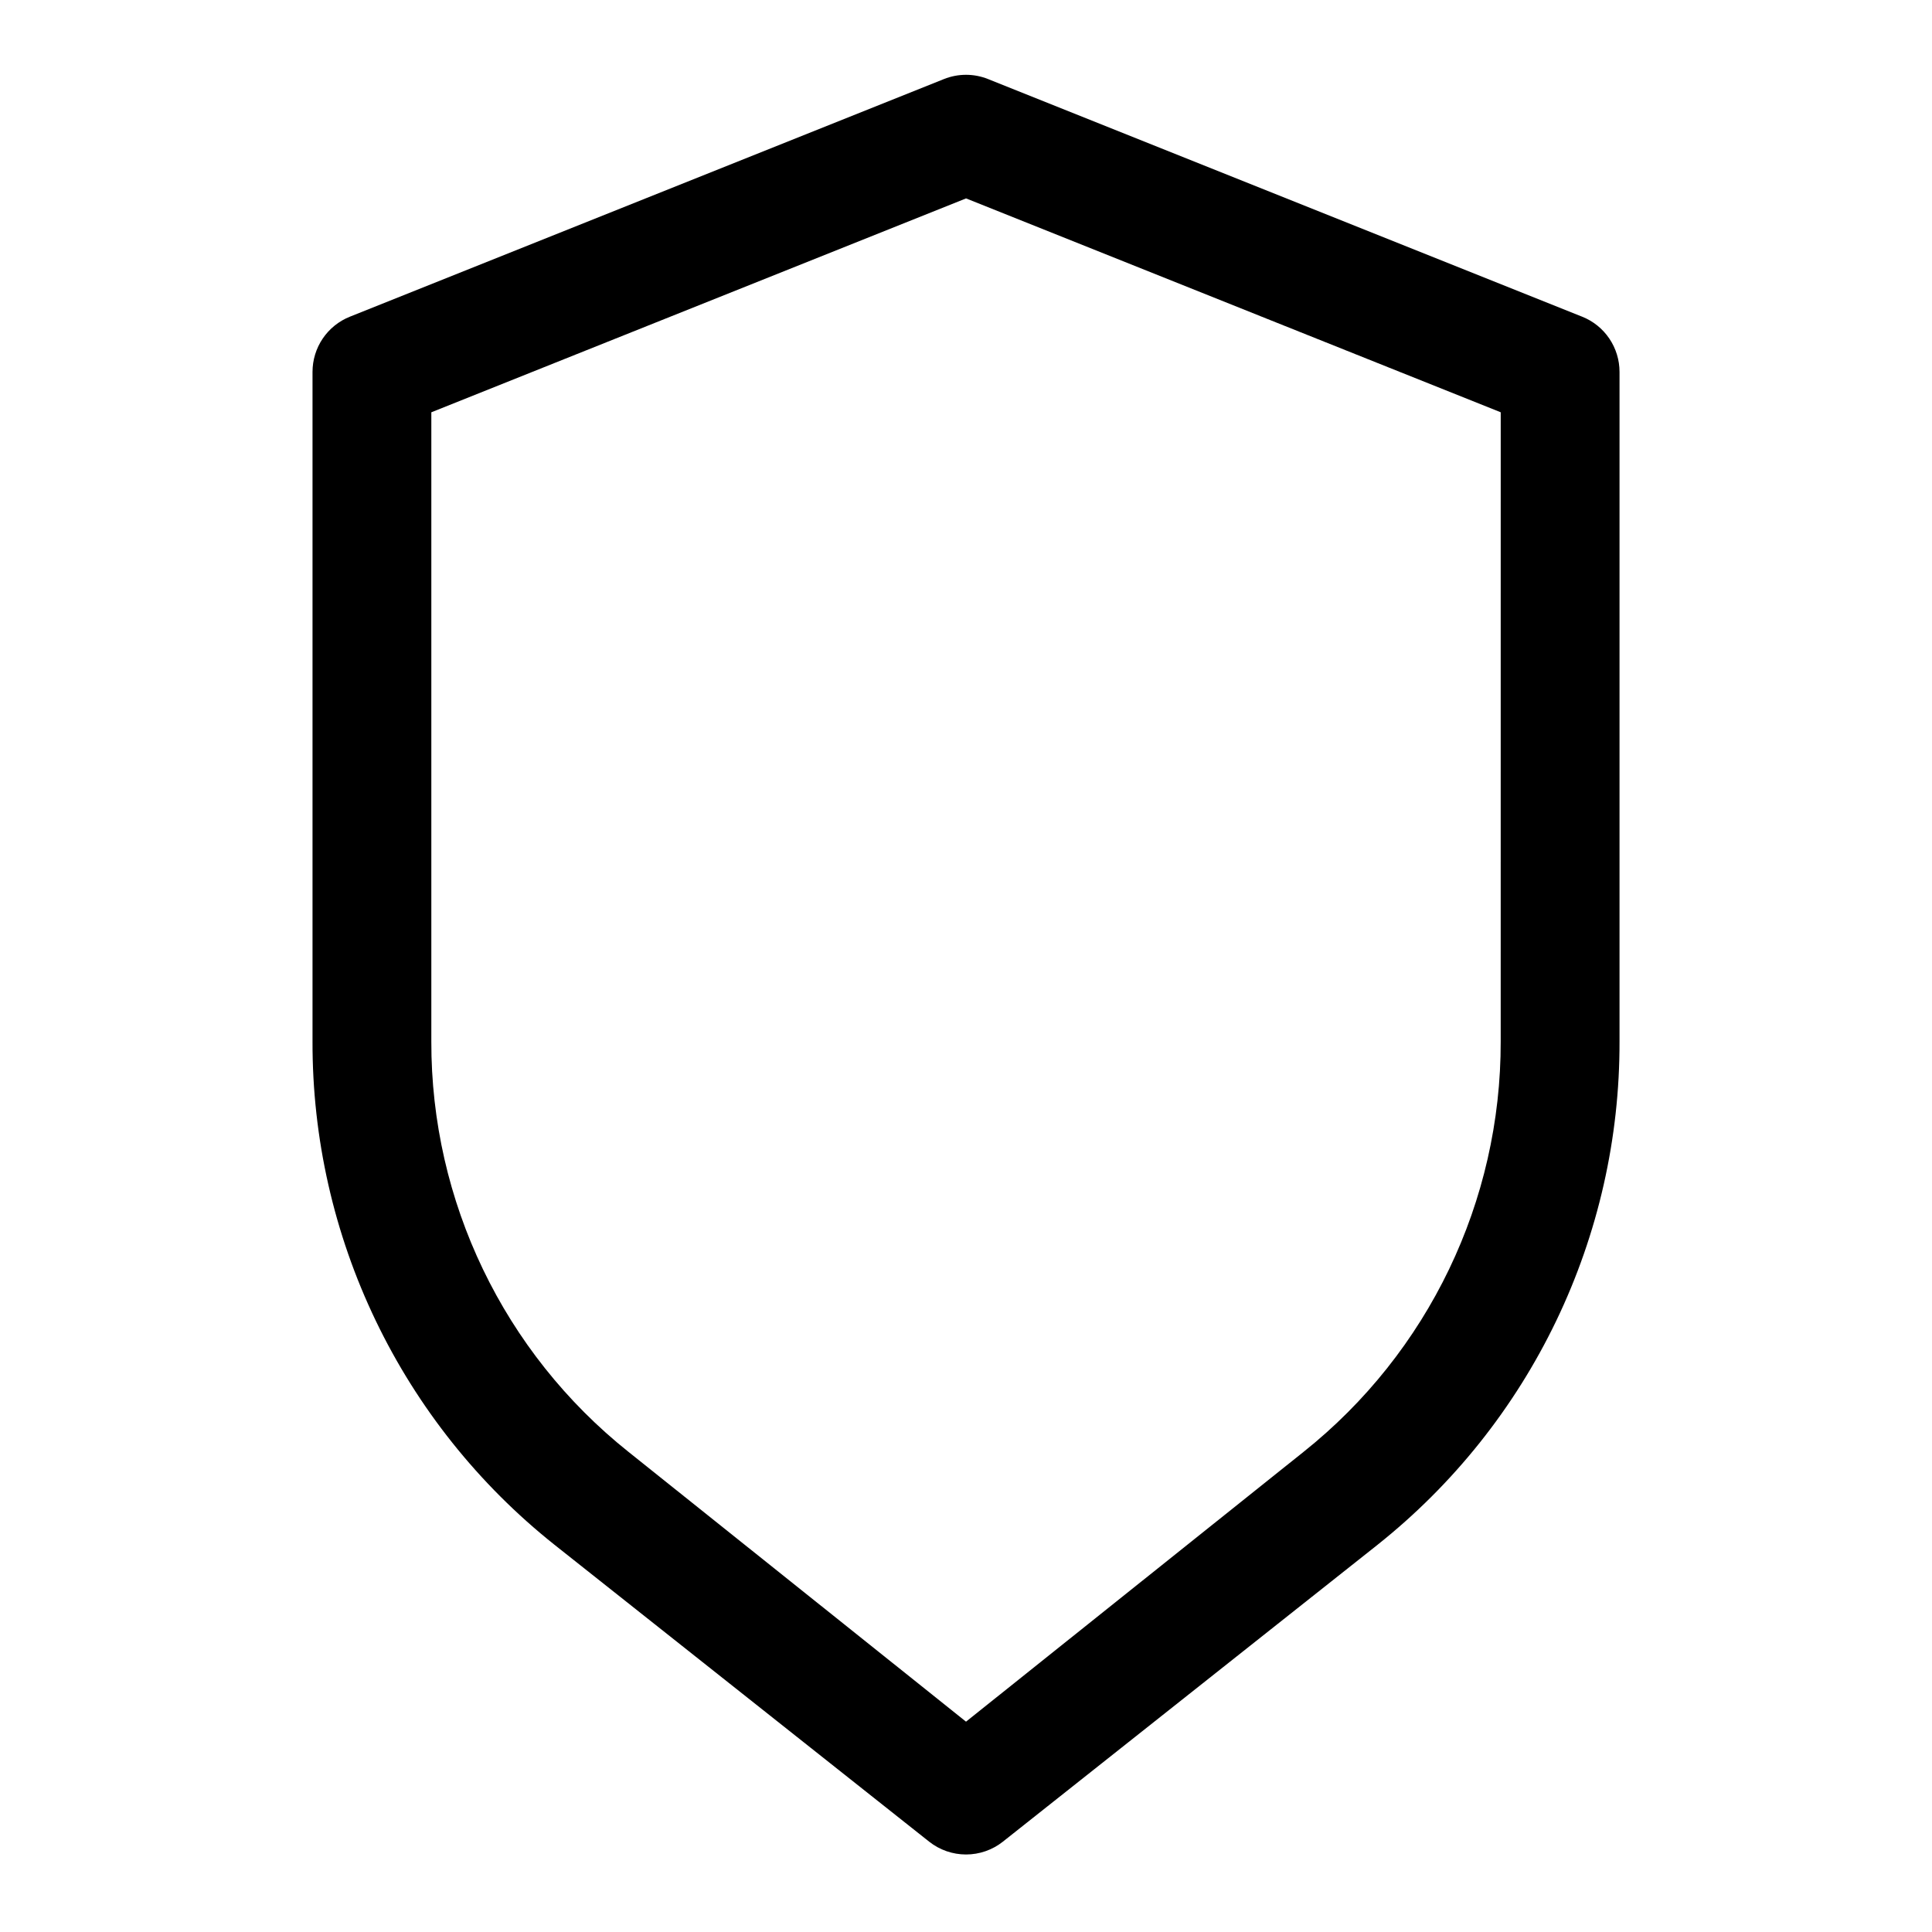 <?xml version="1.0" encoding="UTF-8"?>
<!-- Uploaded to: ICON Repo, www.iconrepo.com, Generator: ICON Repo Mixer Tools -->
<svg fill="#000000" width="800px" height="800px" version="1.1" viewBox="144 144 512 512" xmlns="http://www.w3.org/2000/svg">
 <path d="m563.27 227.92-157.44-62.977c-3.742-1.492-7.91-1.492-11.652 0l-157.44 62.977h0.004c-2.93 1.164-5.441 3.184-7.211 5.793-1.77 2.613-2.711 5.695-2.711 8.848v177.43c-0.066 25.621 5.664 50.926 16.762 74.02 11.098 23.094 27.273 43.379 47.316 59.332l99.344 78.719 0.004 0.004c2.777 2.195 6.219 3.391 9.762 3.391s6.981-1.195 9.762-3.391l99.344-78.719v-0.004c20.043-15.953 36.223-36.238 47.316-59.332 11.098-23.094 16.828-48.398 16.762-74.02v-177.43c0.004-3.152-0.941-6.234-2.711-8.848-1.766-2.609-4.277-4.629-7.207-5.793zm-21.57 192.07c0.094 42.344-19.156 82.406-52.27 108.79l-89.426 71.477-89.426-71.477c-33.117-26.387-52.367-66.449-52.273-108.79v-166.73l141.7-56.68 141.7 56.68z"/>
</svg>